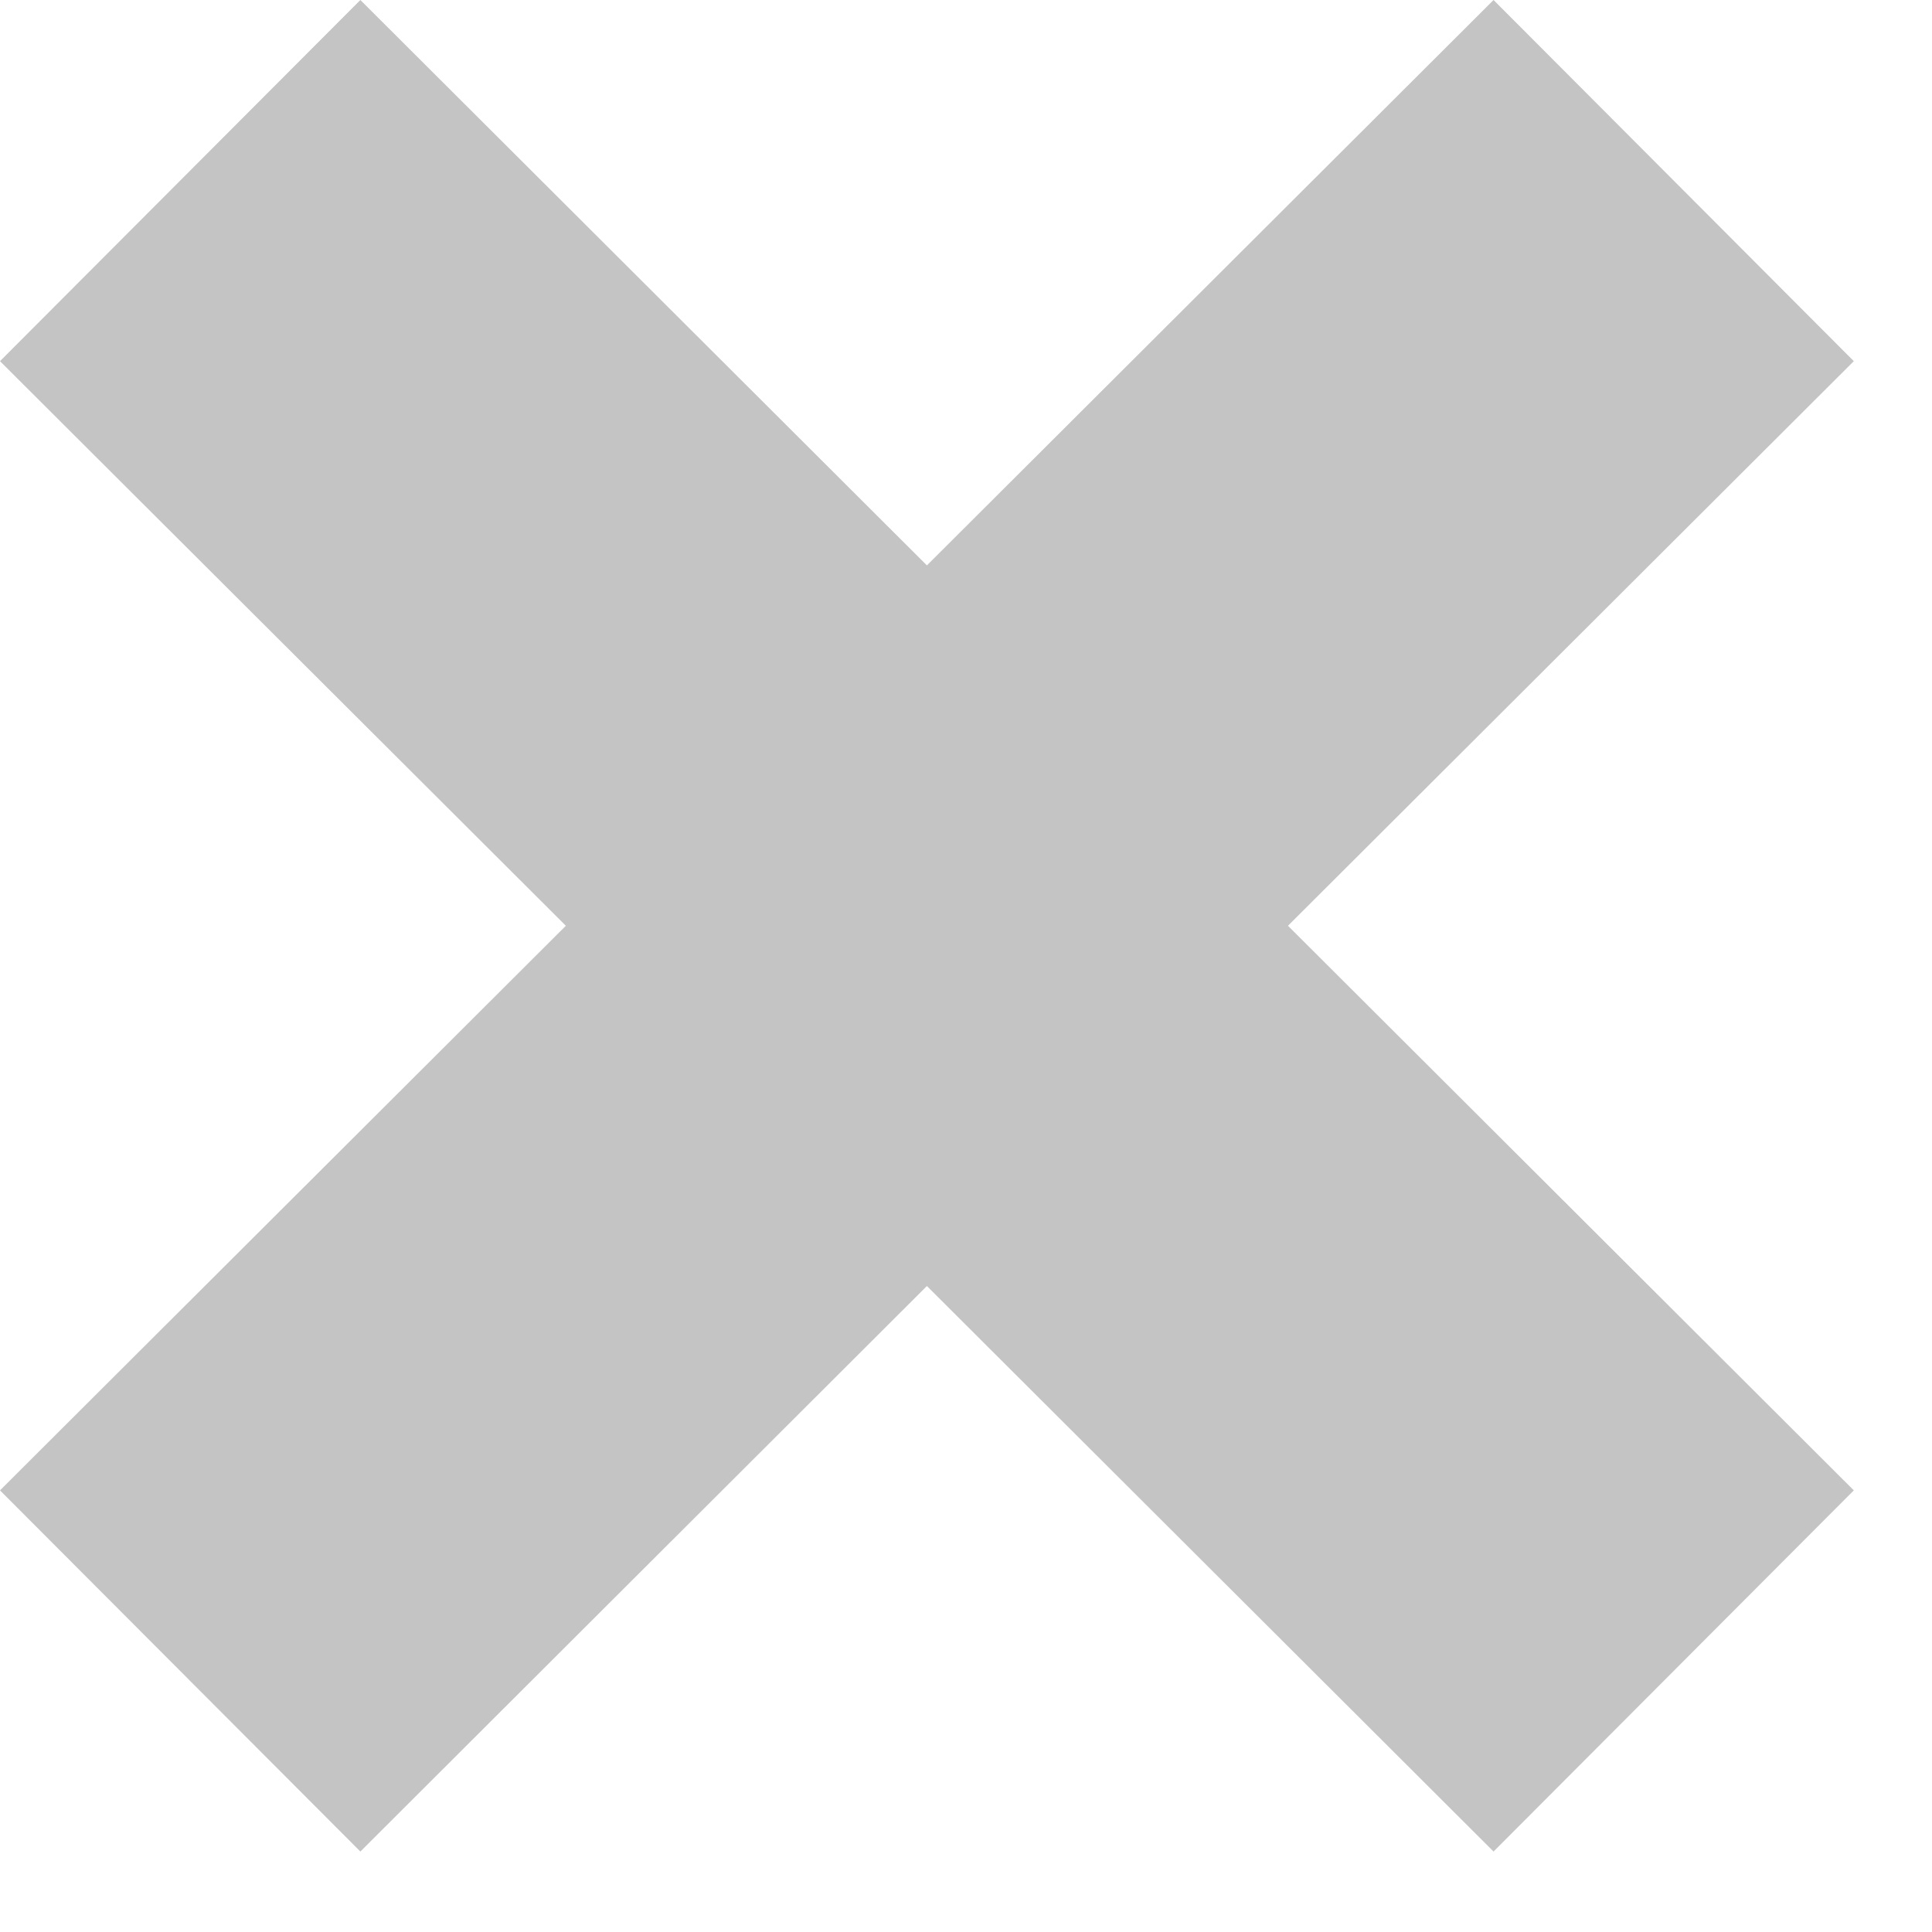 <svg width="17" height="17" viewBox="0 0 17 17" fill="none" xmlns="http://www.w3.org/2000/svg">
<path d="M16.312 3.178L11.333 8.146L16.312 13.114L13.142 16.292L8.156 11.316L3.171 16.292L0 13.114L4.979 8.146L0 3.178L3.171 0L8.156 4.975L13.142 0L16.312 3.178Z" fill="#C4C4C4"/>
</svg>
